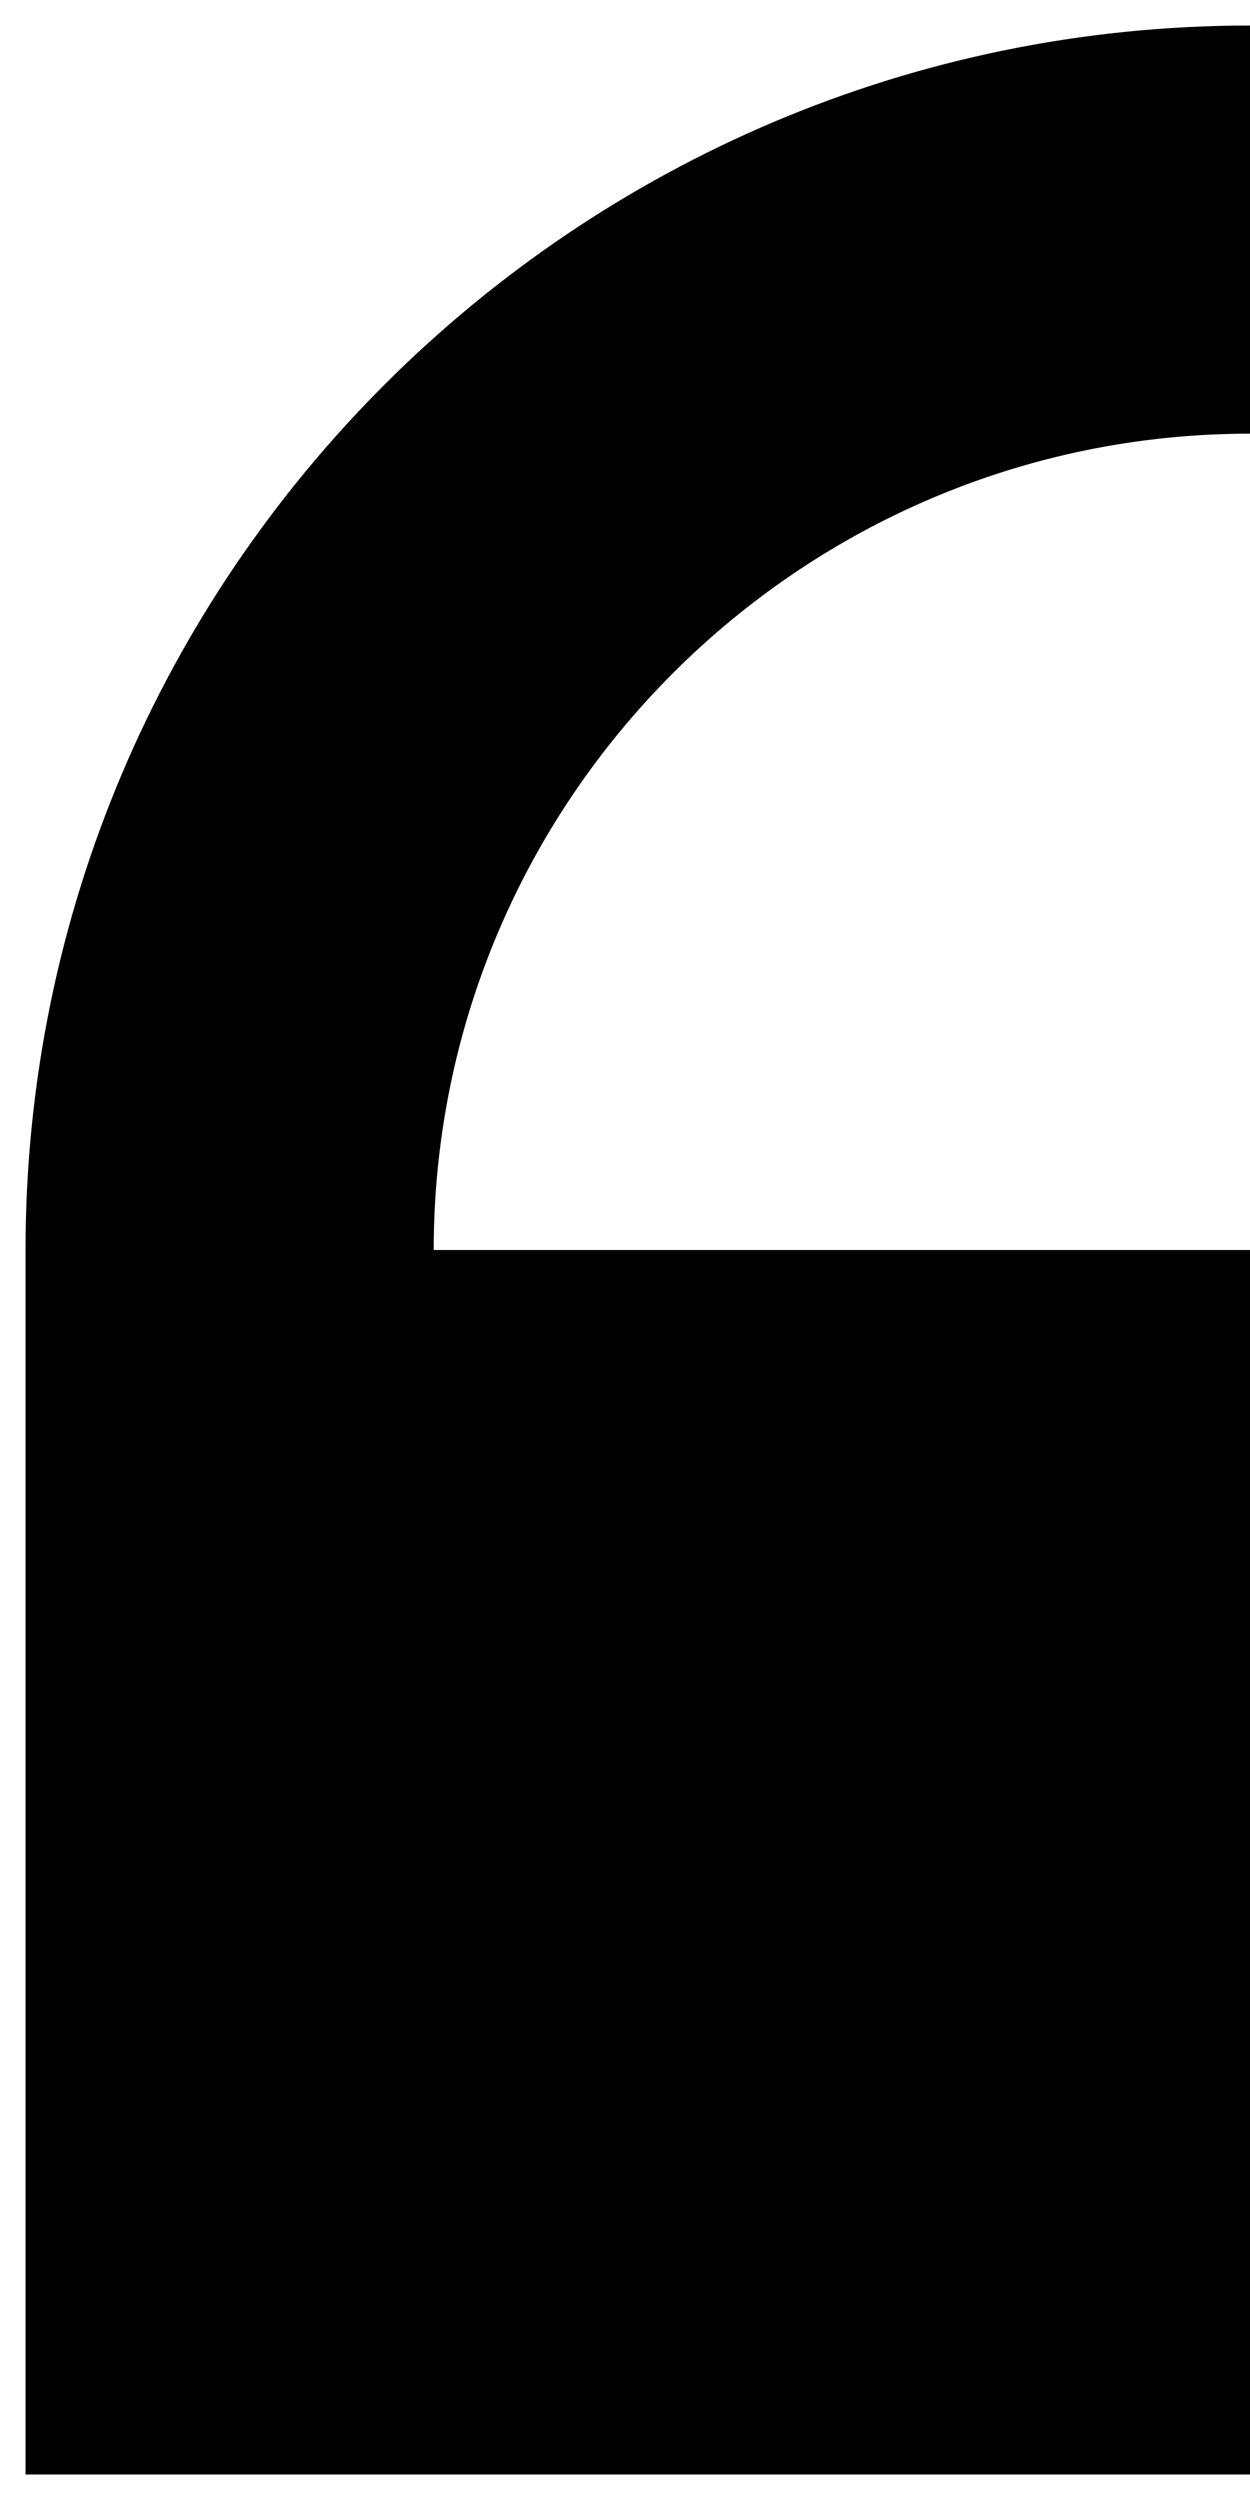 <svg width="28" height="56" viewBox="0 0 28 56" fill="none" xmlns="http://www.w3.org/2000/svg">
<path d="M28.001 9.714V0.572C12.876 0.572 0.572 12.875 0.572 28V55.429H28.001V28H9.715C9.715 17.918 17.918 9.714 28.001 9.714Z" fill="#000000"/>
</svg>
